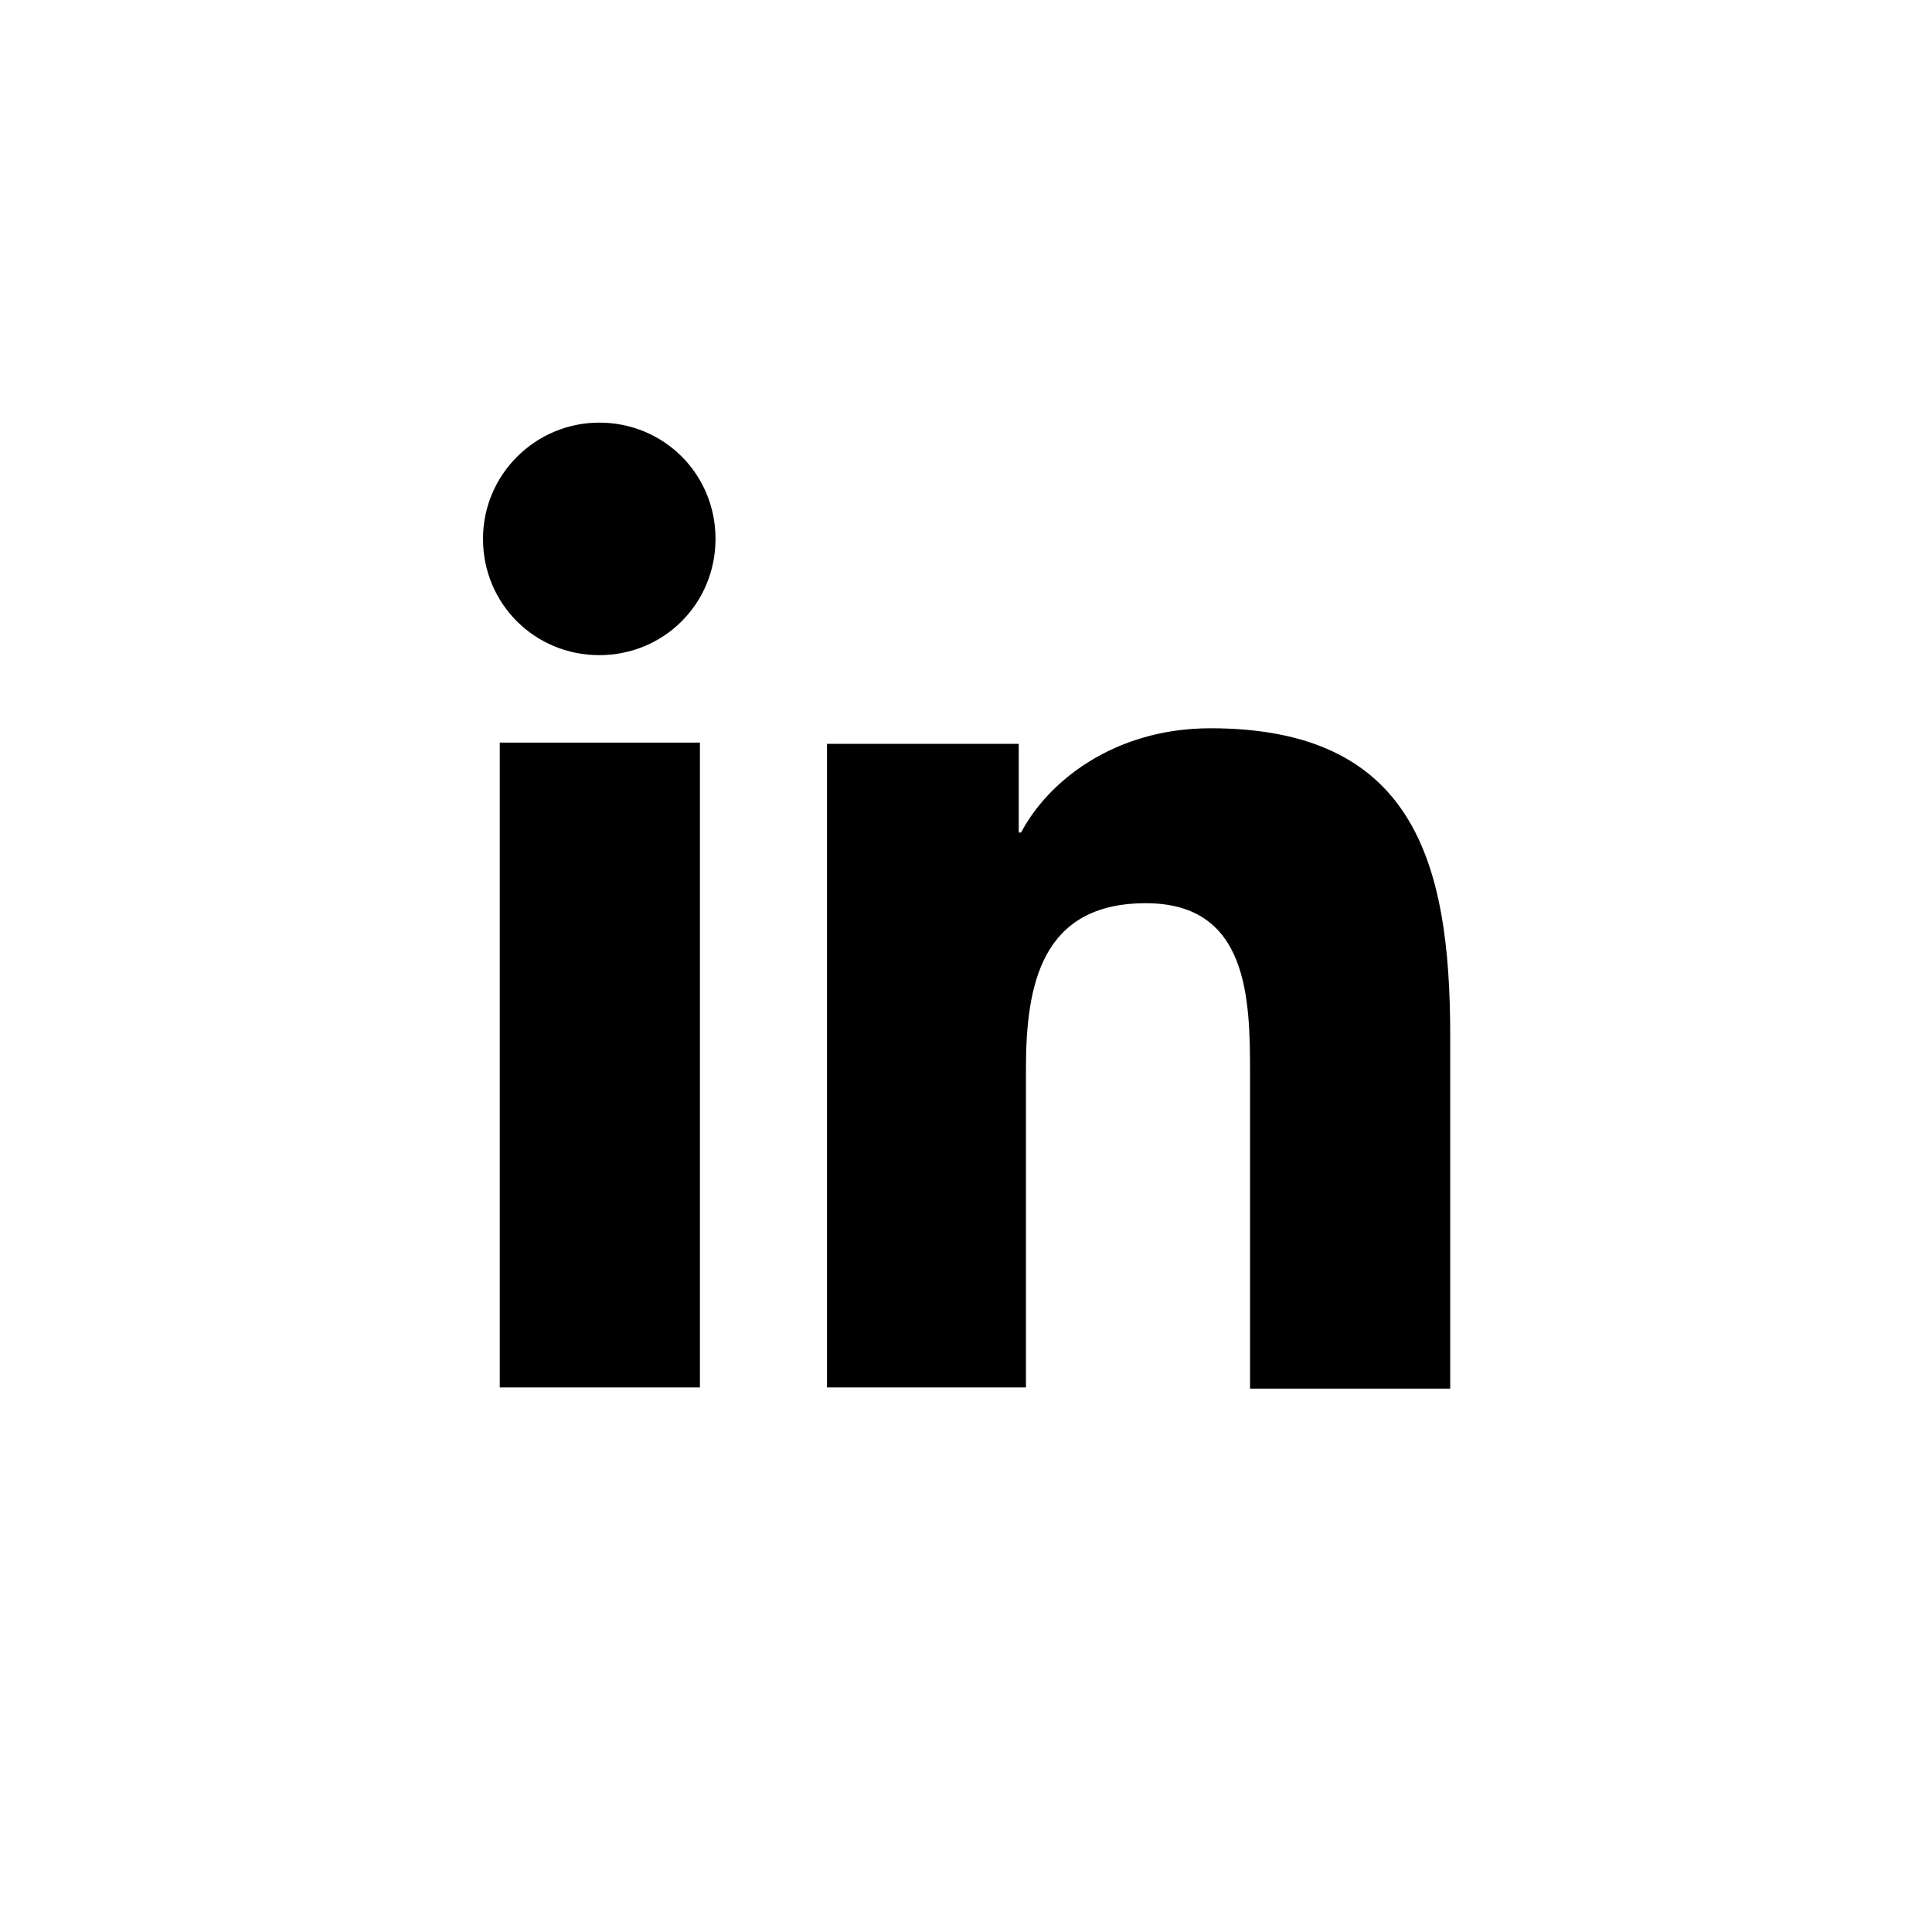 <svg width="40" height="40" viewBox="0 0 40 40" fill="none" xmlns="http://www.w3.org/2000/svg">
<path d="M10.347 15.375H14.491V28.725H10.347V15.375ZM12.407 8.75C13.747 8.75 14.814 9.817 14.814 11.157C14.814 12.497 13.747 13.564 12.407 13.564C11.067 13.564 10 12.497 10 11.157C10 9.817 11.092 8.75 12.407 8.75ZM17.097 28.725H21.241V22.125C21.241 20.388 21.563 18.7 23.722 18.7C25.856 18.7 25.881 20.686 25.881 22.249V28.75H30.025V21.43C30.025 17.832 29.256 15.078 25.062 15.078C23.052 15.078 21.687 16.194 21.141 17.236H21.092V15.4H17.122V28.725H17.097Z" fill="black"/>
</svg>
